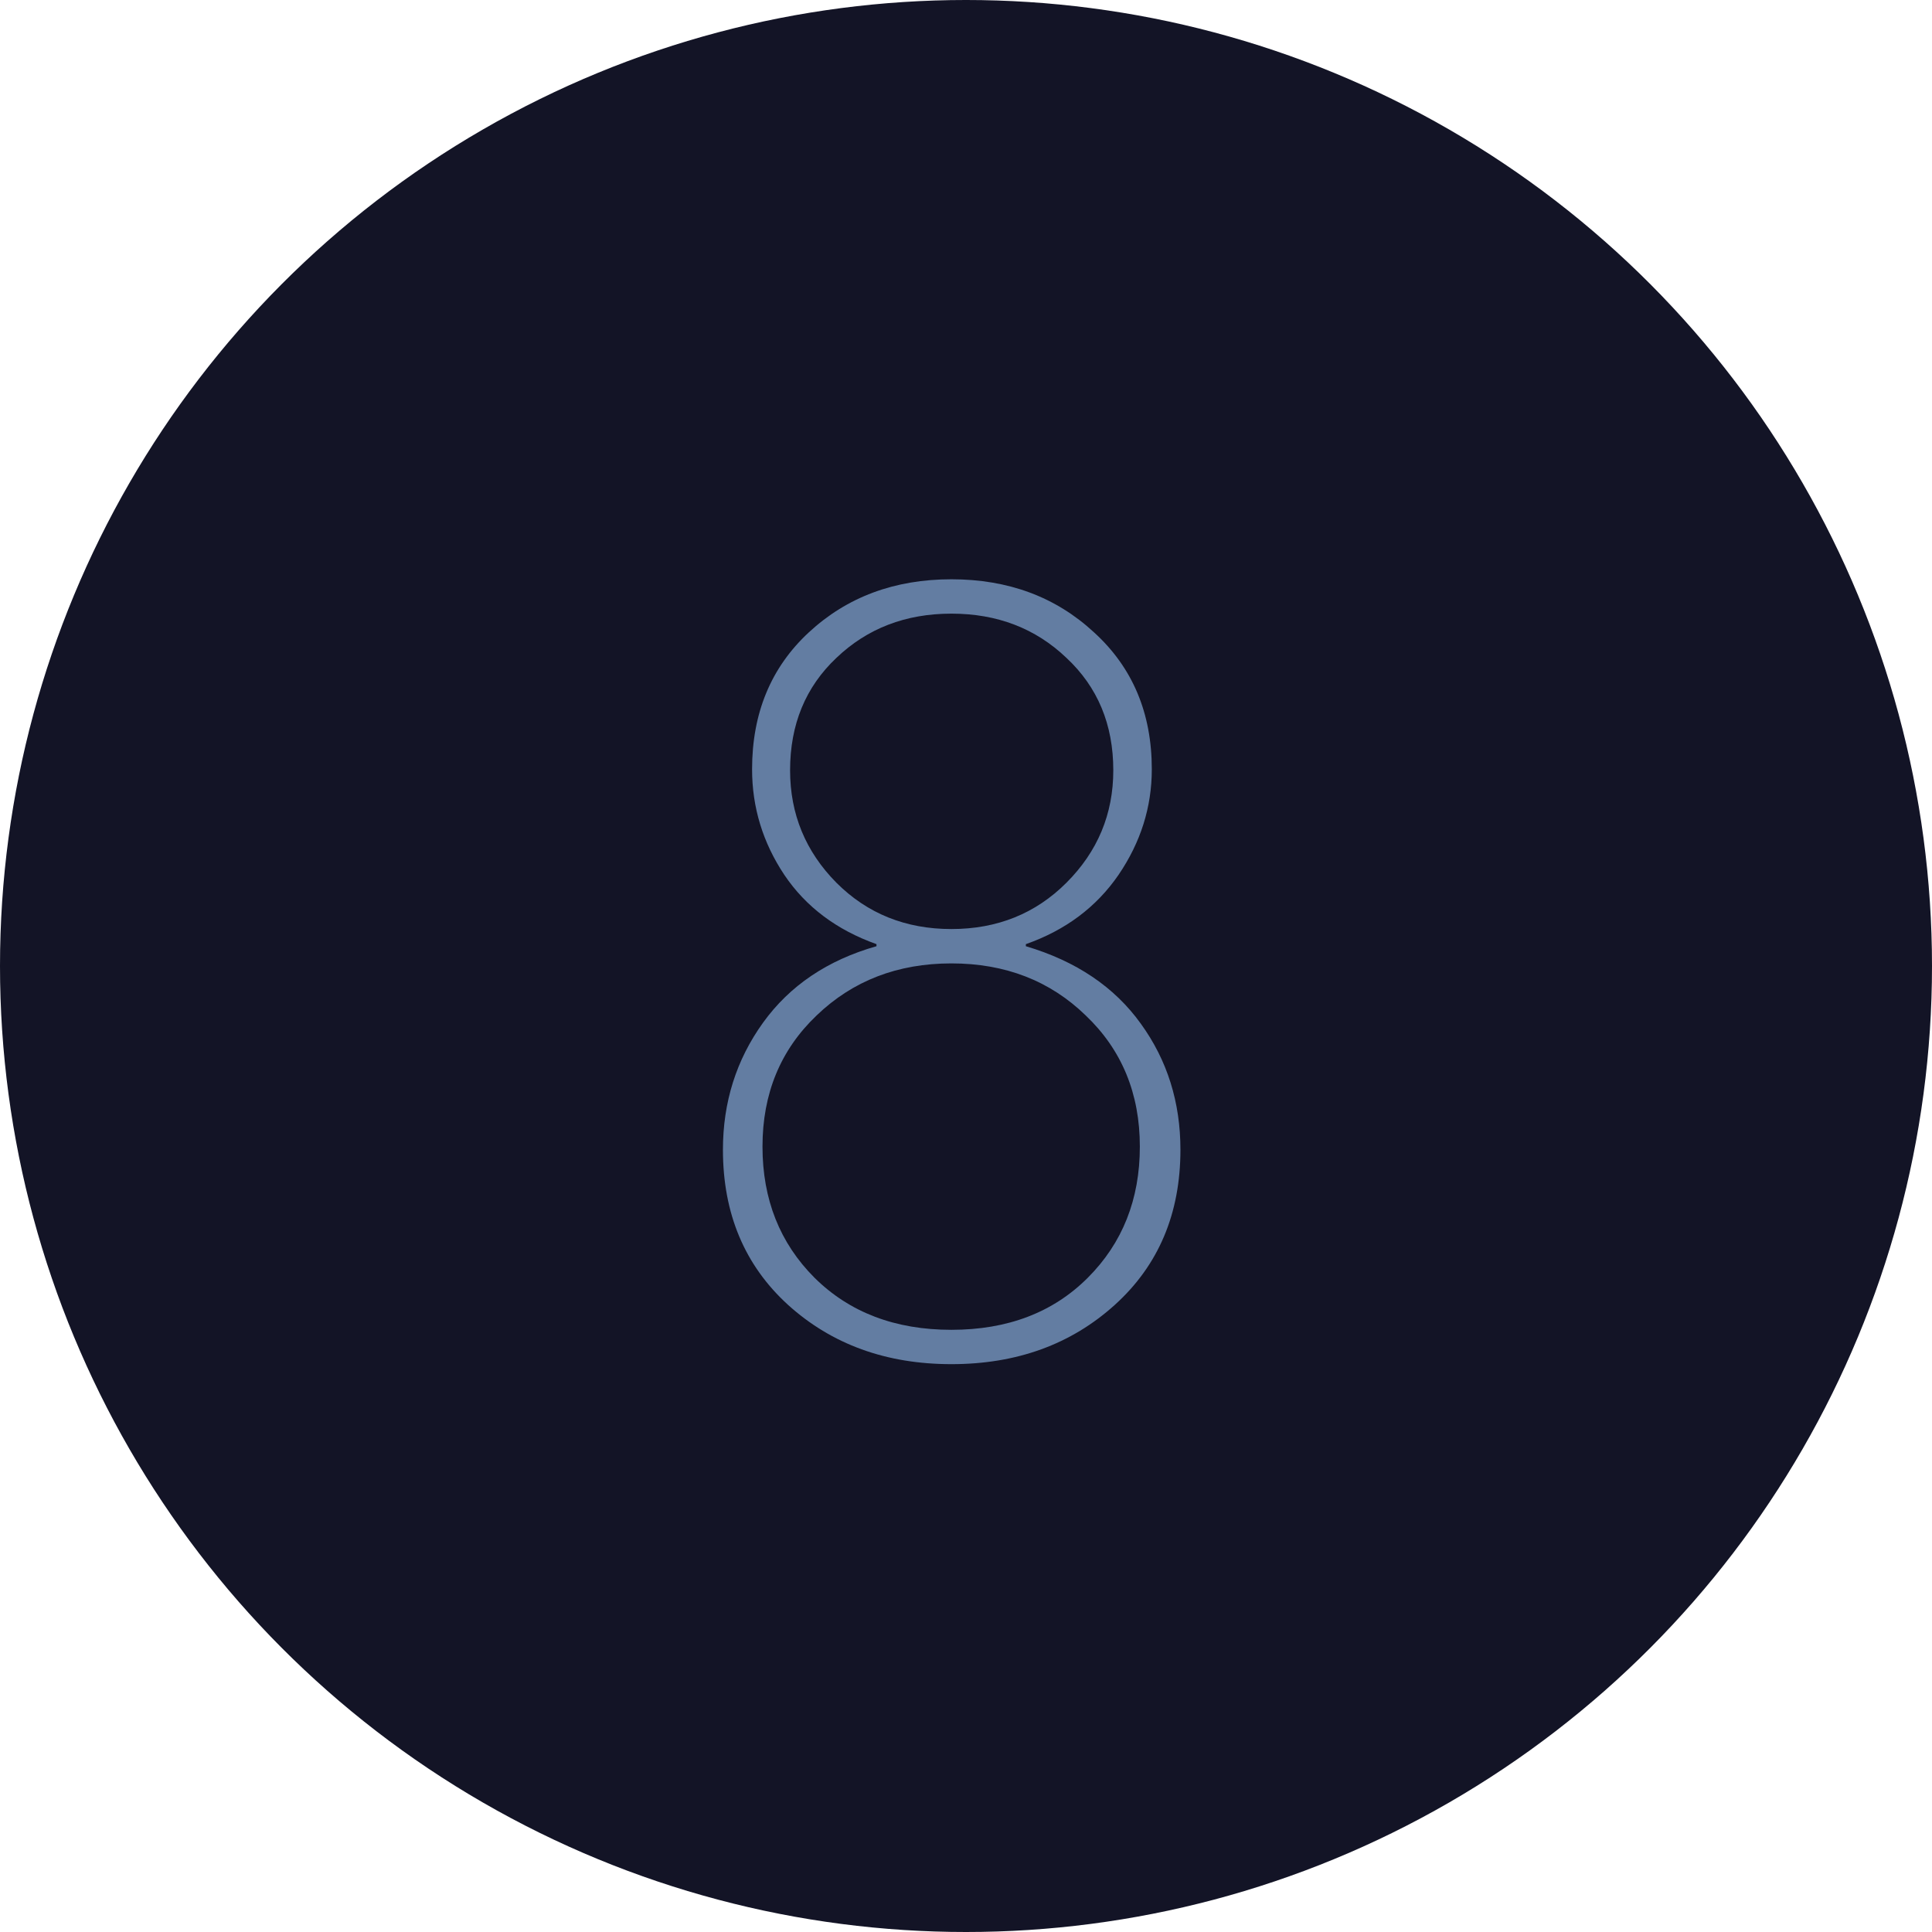 <svg width="116" height="116" viewBox="0 0 116 116" fill="none" xmlns="http://www.w3.org/2000/svg">
<circle cx="58" cy="58" r="58" fill="#131426"/>
<path d="M66.938 78.344C64.312 80.719 61.042 81.906 57.125 81.906C53.208 81.906 49.938 80.719 47.312 78.344C44.708 75.969 43.406 72.865 43.406 69.031C43.406 66.177 44.208 63.635 45.812 61.406C47.417 59.177 49.688 57.646 52.625 56.812V56.688C50.229 55.833 48.385 54.448 47.094 52.531C45.802 50.594 45.156 48.479 45.156 46.188C45.156 42.812 46.292 40.073 48.562 37.969C50.854 35.844 53.708 34.781 57.125 34.781C60.542 34.781 63.396 35.844 65.688 37.969C68 40.073 69.156 42.812 69.156 46.188C69.156 48.458 68.49 50.573 67.156 52.531C65.823 54.469 63.969 55.854 61.594 56.688V56.812C64.615 57.708 66.917 59.26 68.5 61.469C70.083 63.656 70.875 66.177 70.875 69.031C70.875 72.865 69.562 75.969 66.938 78.344ZM50.219 53C52.073 54.854 54.375 55.781 57.125 55.781C59.875 55.781 62.177 54.854 64.031 53C65.906 51.125 66.844 48.875 66.844 46.25C66.844 43.5 65.906 41.25 64.031 39.5C62.177 37.729 59.875 36.844 57.125 36.844C54.375 36.844 52.073 37.729 50.219 39.5C48.365 41.25 47.438 43.5 47.438 46.25C47.438 48.875 48.365 51.125 50.219 53ZM48.906 76.719C51.01 78.802 53.75 79.844 57.125 79.844C60.5 79.844 63.229 78.802 65.312 76.719C67.396 74.635 68.438 72.01 68.438 68.844C68.438 65.656 67.354 63.031 65.188 60.969C63.042 58.885 60.354 57.844 57.125 57.844C53.896 57.844 51.198 58.885 49.031 60.969C46.865 63.031 45.781 65.656 45.781 68.844C45.781 72.01 46.823 74.635 48.906 76.719Z" fill="#637DA2"/>
</svg>
